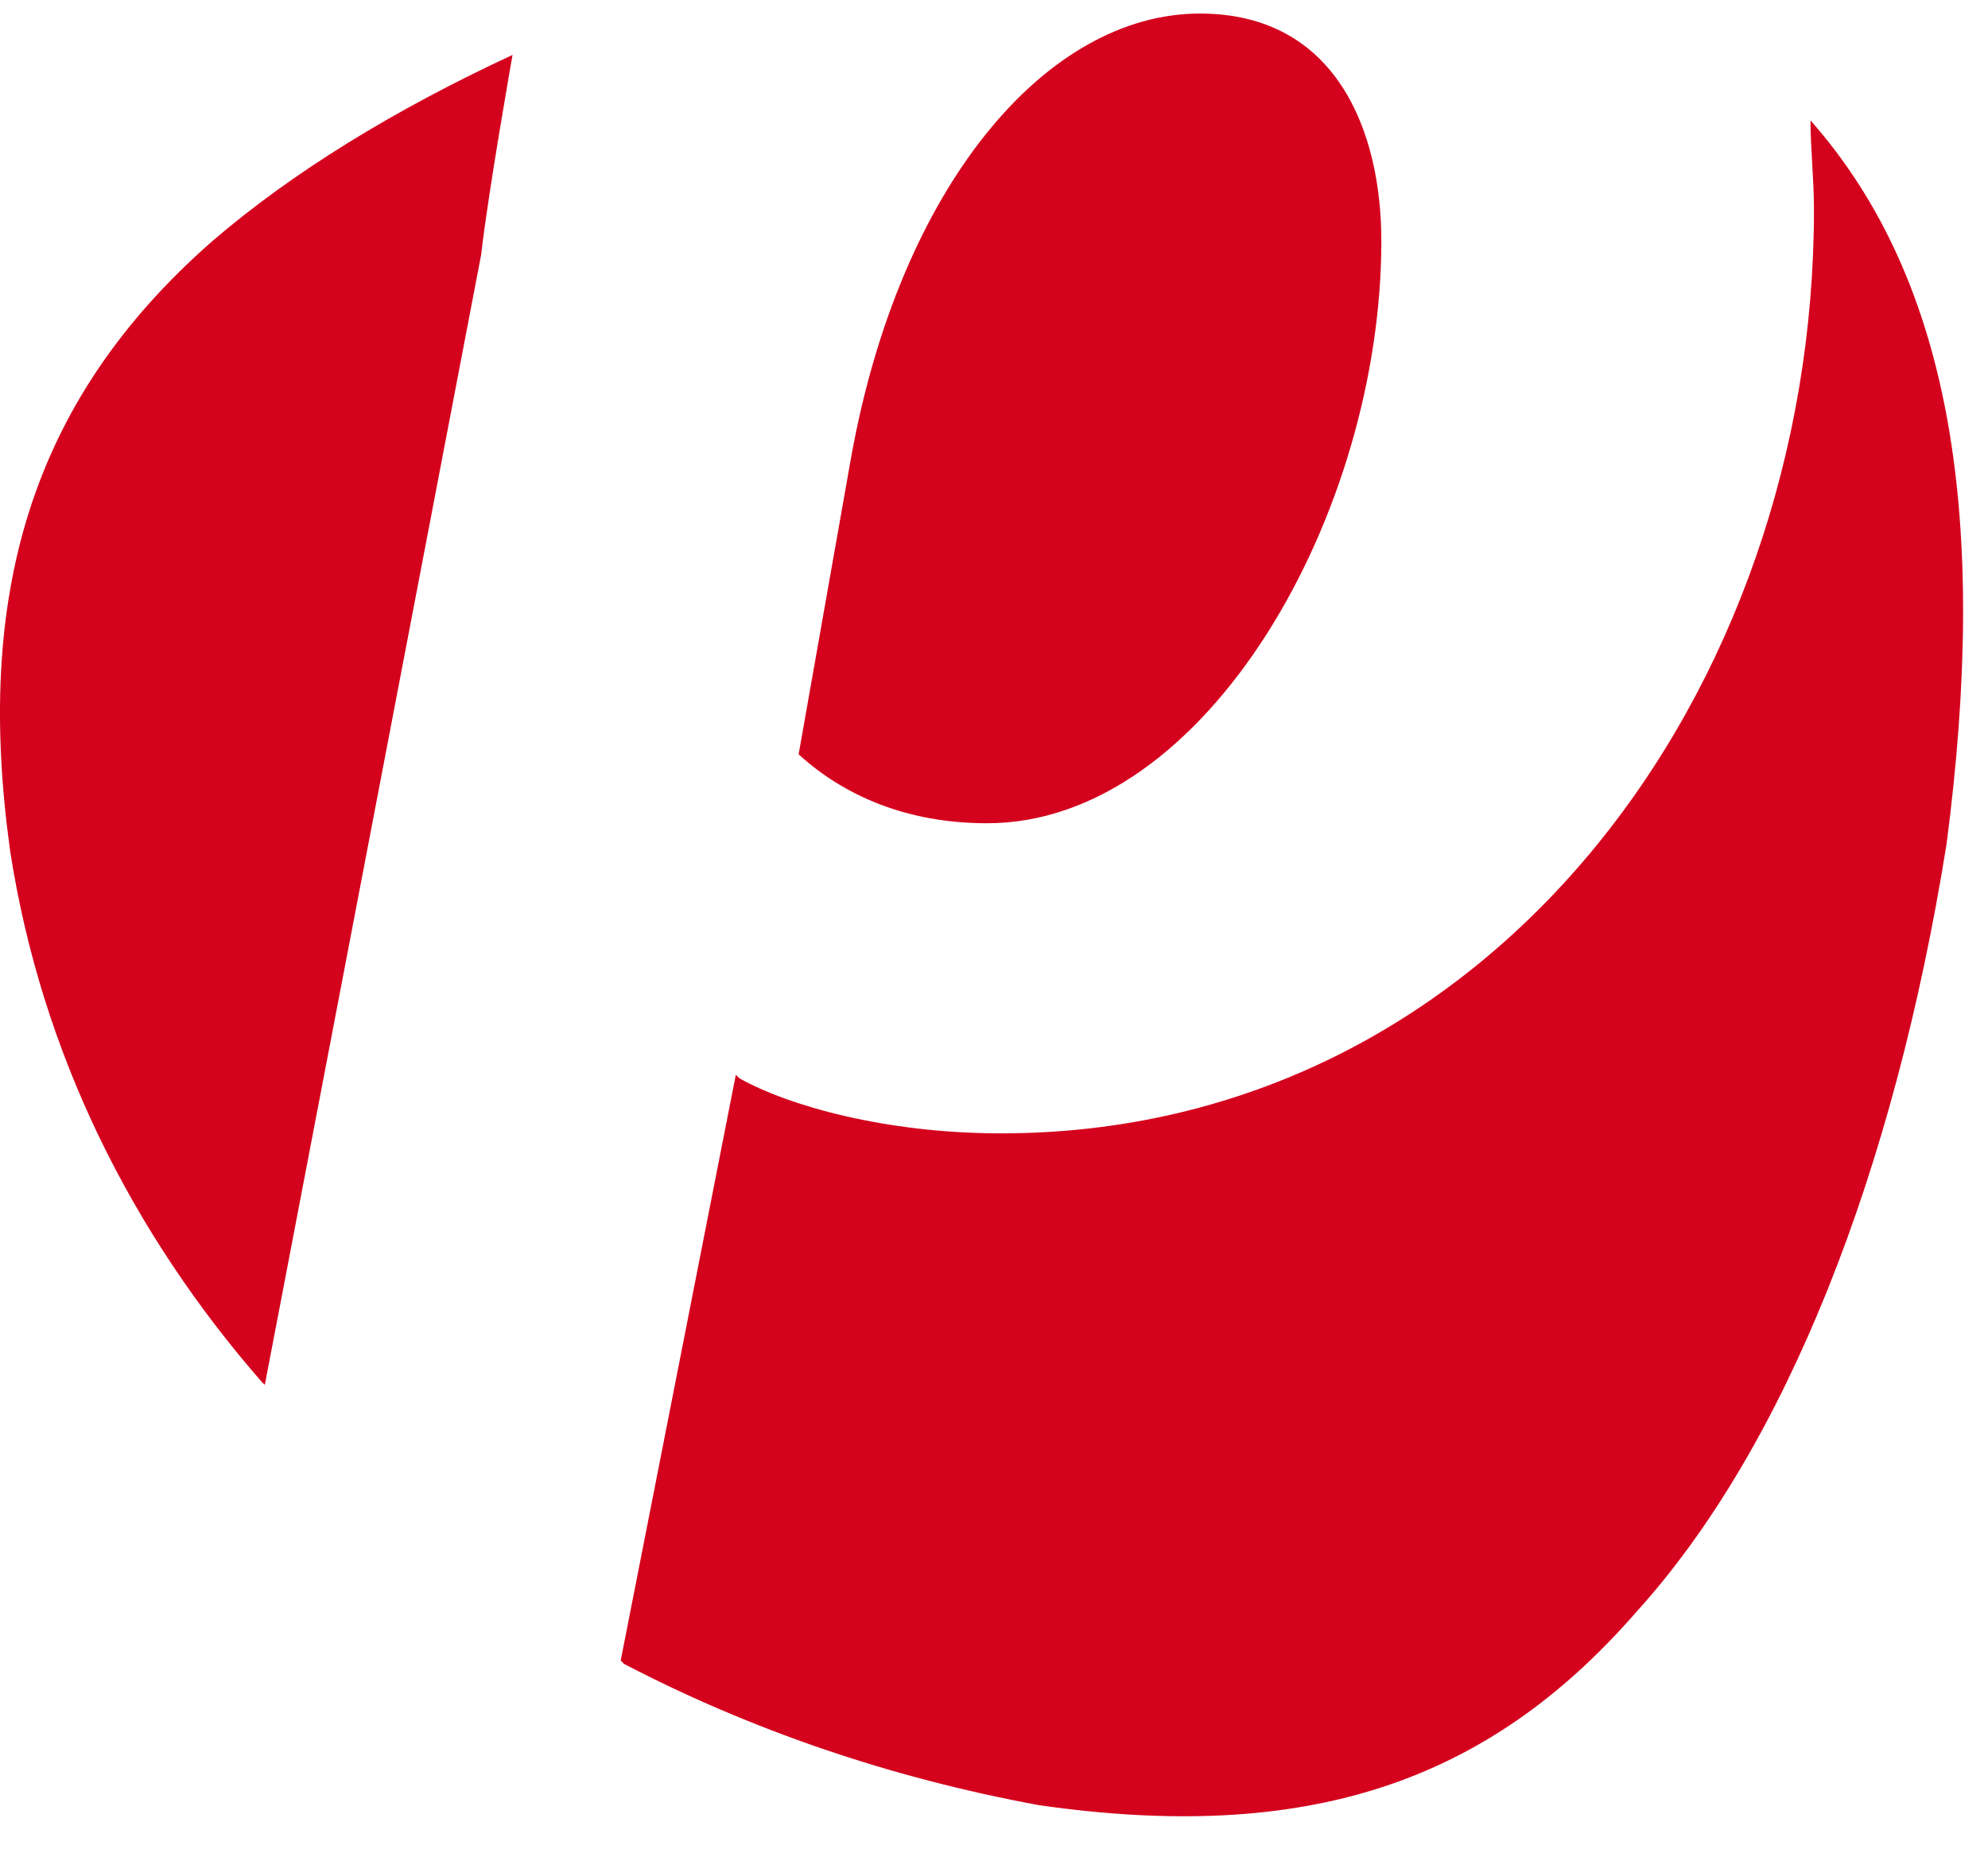 <?xml version="1.0" encoding="UTF-8" standalone="no"?><!DOCTYPE svg PUBLIC "-//W3C//DTD SVG 1.1//EN" "http://www.w3.org/Graphics/SVG/1.1/DTD/svg11.dtd">
<svg width="44" height="41" viewBox="0 0 44 41" fill="none" xmlns="http://www.w3.org/2000/svg">
    <path d="M11.344 1.215C8.719 2.435 6.479 3.808 4.703 5.333C0.61 8.916 -0.548 13.263 0.224 18.829C0.919 23.328 2.927 27.293 5.784 30.572L5.861 30.648L10.649 5.638C10.804 4.265 11.344 1.215 11.344 1.215ZM30.573 5.333C30.573 2.893 29.569 0.3 26.557 0.3C23.159 0.3 19.916 4.113 18.835 10.136L17.676 16.694C18.68 17.609 20.07 18.219 21.846 18.219C26.711 18.219 30.573 11.357 30.573 5.333ZM40.071 2.664C39.994 2.588 39.994 2.588 39.994 2.588C39.994 2.588 39.994 2.588 40.071 2.664C40.071 3.274 40.148 3.96 40.148 4.646C40.148 15.322 32.966 25.082 22.155 25.082C19.607 25.082 17.445 24.472 16.364 23.862L16.286 23.785L13.738 36.748L13.815 36.825C16.595 38.273 19.684 39.341 23.005 39.951C28.874 40.789 32.889 39.493 36.21 35.681C39.53 32.021 41.924 25.921 43.083 18.677C44.009 11.585 43.237 6.248 40.071 2.664Z" fill="#D4021D"/>
</svg>

